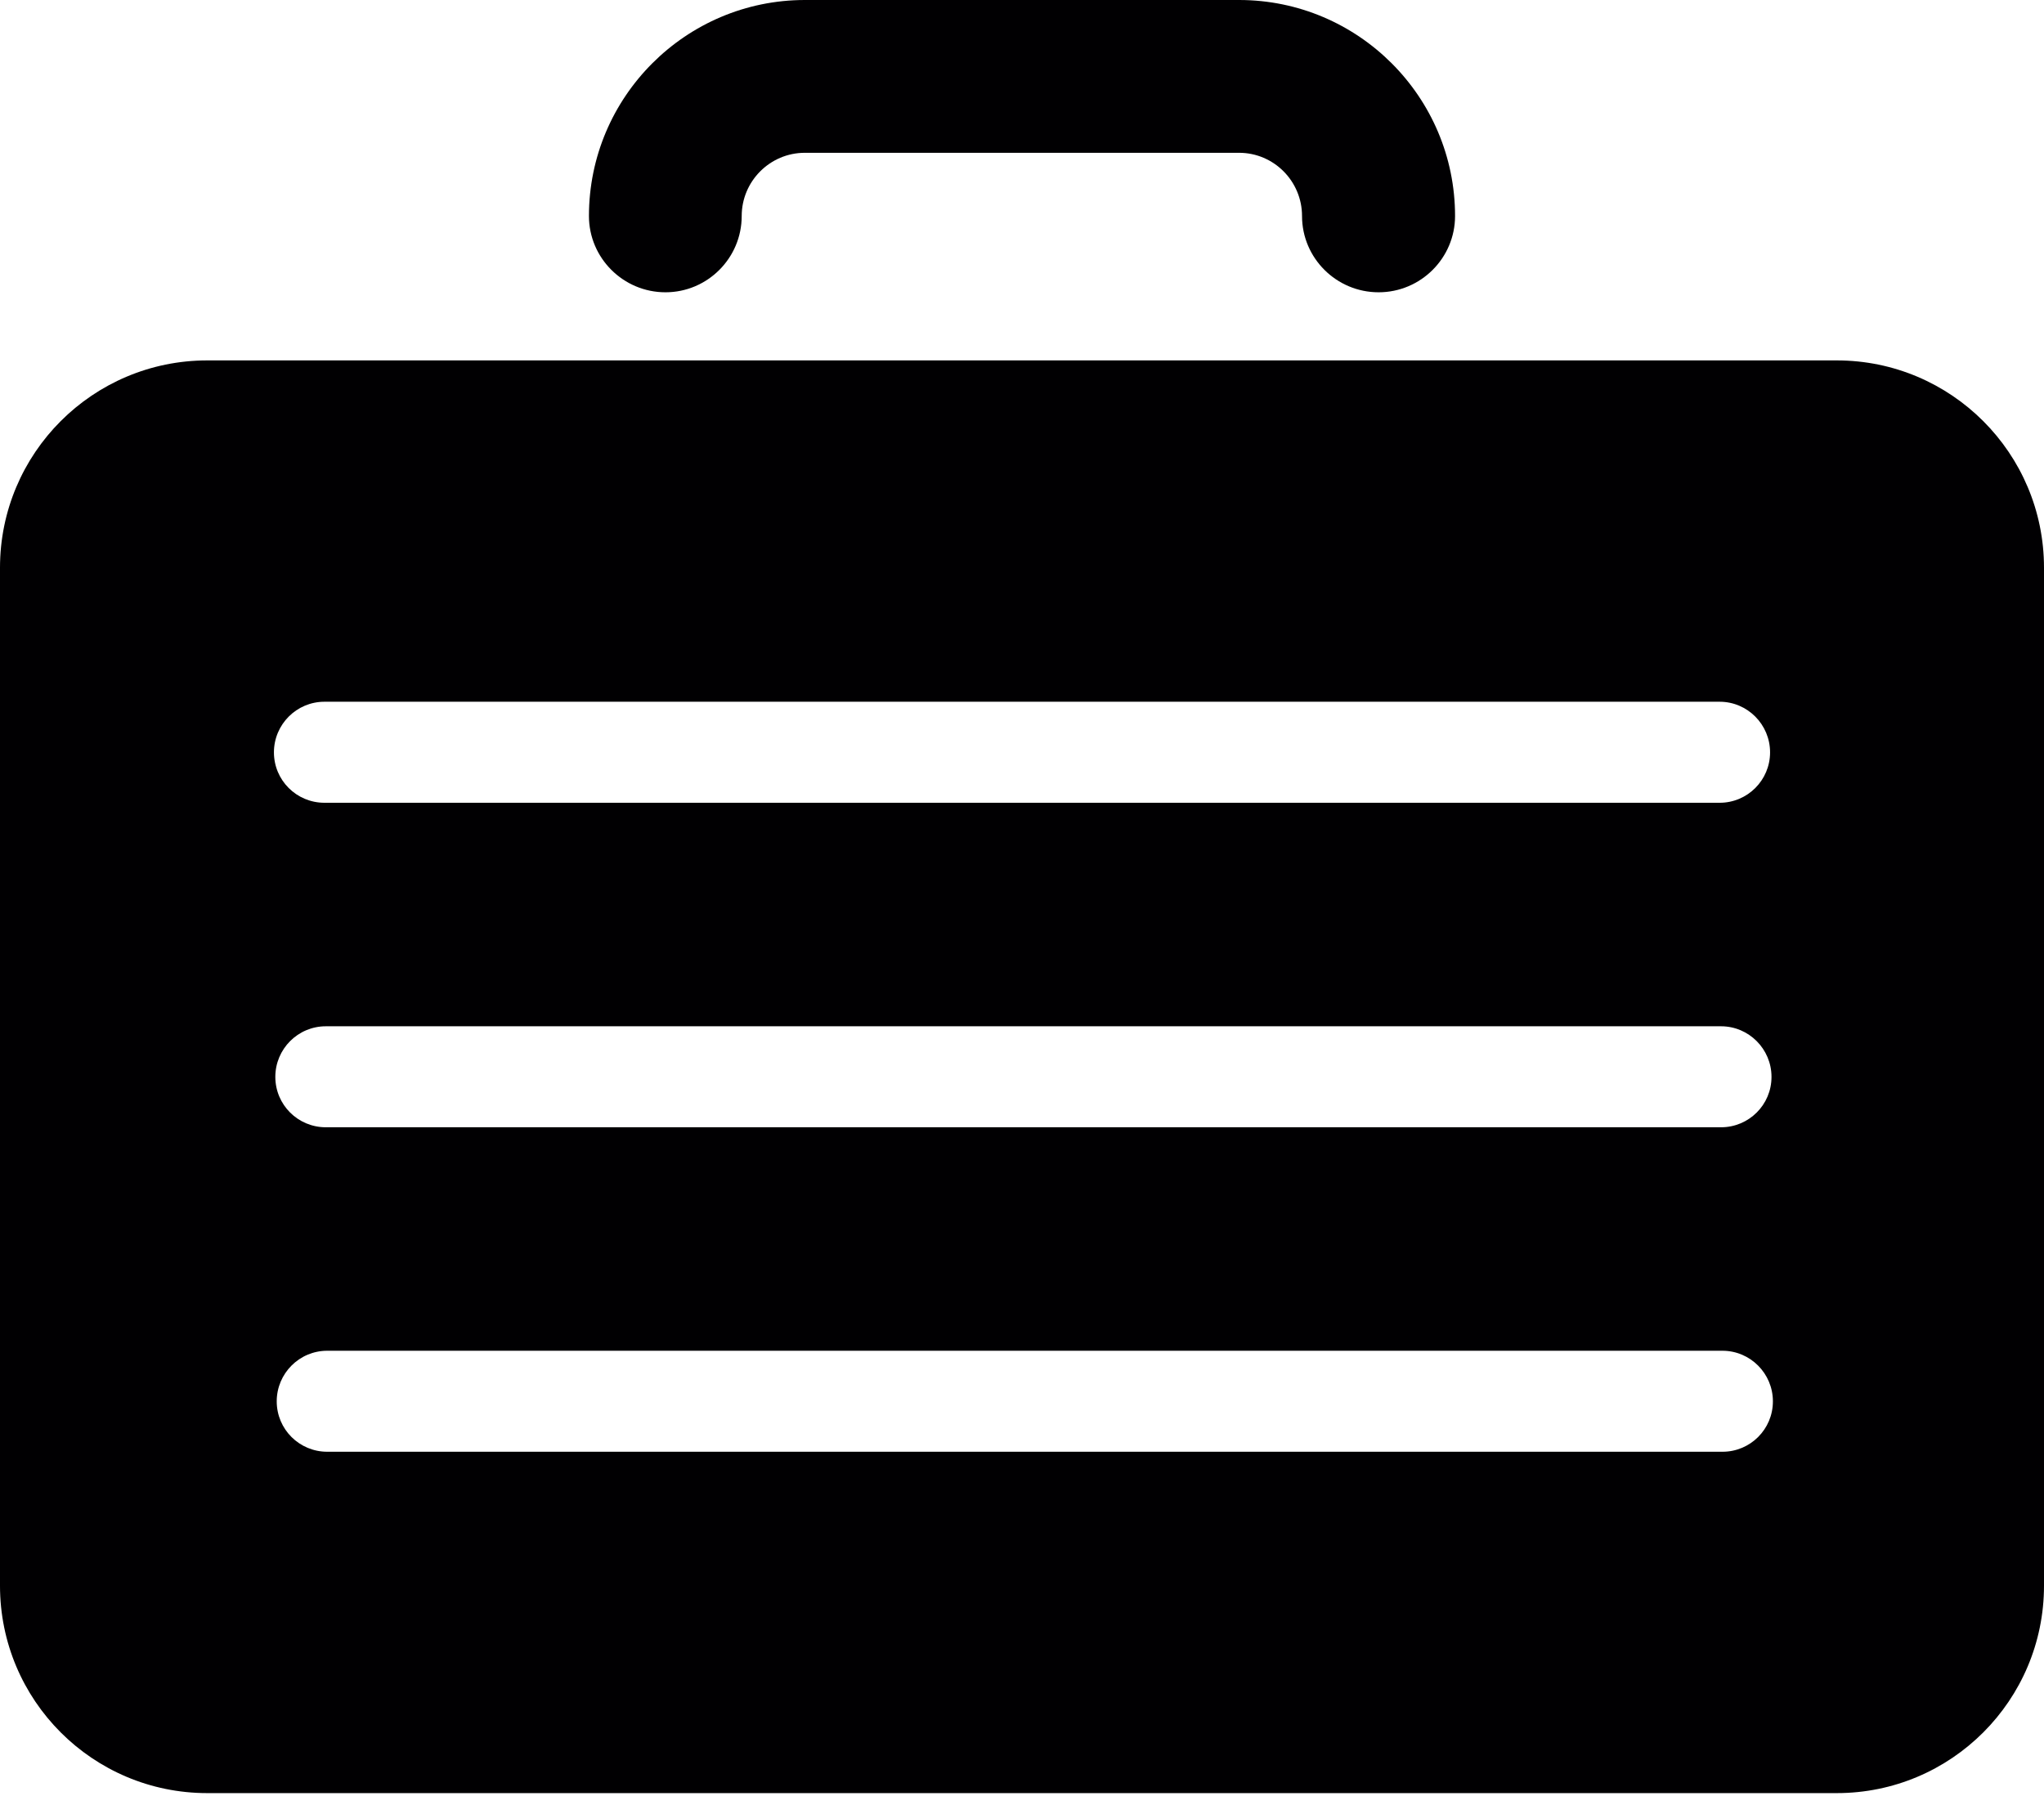 <?xml version="1.0" encoding="UTF-8"?> <svg xmlns="http://www.w3.org/2000/svg" width="60" height="53" viewBox="0 0 60 53" fill="none"><path d="M23.627 0C20.132 0 17.288 2.845 17.288 6.342C17.288 7.576 18.297 8.581 19.534 8.581C20.768 8.581 21.772 7.576 21.772 6.342C21.772 5.319 22.604 4.486 23.625 4.486H36.373C37.391 4.486 38.22 5.319 38.22 6.342C38.22 7.576 39.228 8.581 40.468 8.581C41.705 8.581 42.712 7.576 42.712 6.342C42.712 2.845 39.868 0 36.373 0H23.627Z" fill="#010002"></path><path d="M6.084 52.643H53.916C57.275 52.643 60 49.92 60 46.554V16.668C60 13.306 57.274 10.581 53.916 10.581H6.084C2.723 10.581 0 13.307 0 16.668V46.554C0 49.92 2.724 52.643 6.084 52.643ZM50.563 42.621H9.606C8.786 42.621 8.123 41.961 8.123 41.141C8.123 40.323 8.786 39.656 9.606 39.656H50.561C51.378 39.656 52.042 40.323 52.042 41.141C52.043 41.961 51.378 42.621 50.563 42.621ZM50.52 33.095H9.565C8.745 33.095 8.082 32.435 8.082 31.615C8.082 30.797 8.745 30.13 9.565 30.13H50.52C51.336 30.13 52.001 30.797 52.001 31.615C52.002 32.435 51.336 33.095 50.52 33.095ZM9.524 20.602H50.479C51.295 20.602 51.959 21.269 51.959 22.088C51.959 22.907 51.295 23.568 50.479 23.568H9.524C8.704 23.568 8.041 22.907 8.041 22.088C8.041 21.27 8.704 20.602 9.524 20.602Z" fill="#010002"></path></svg> 
